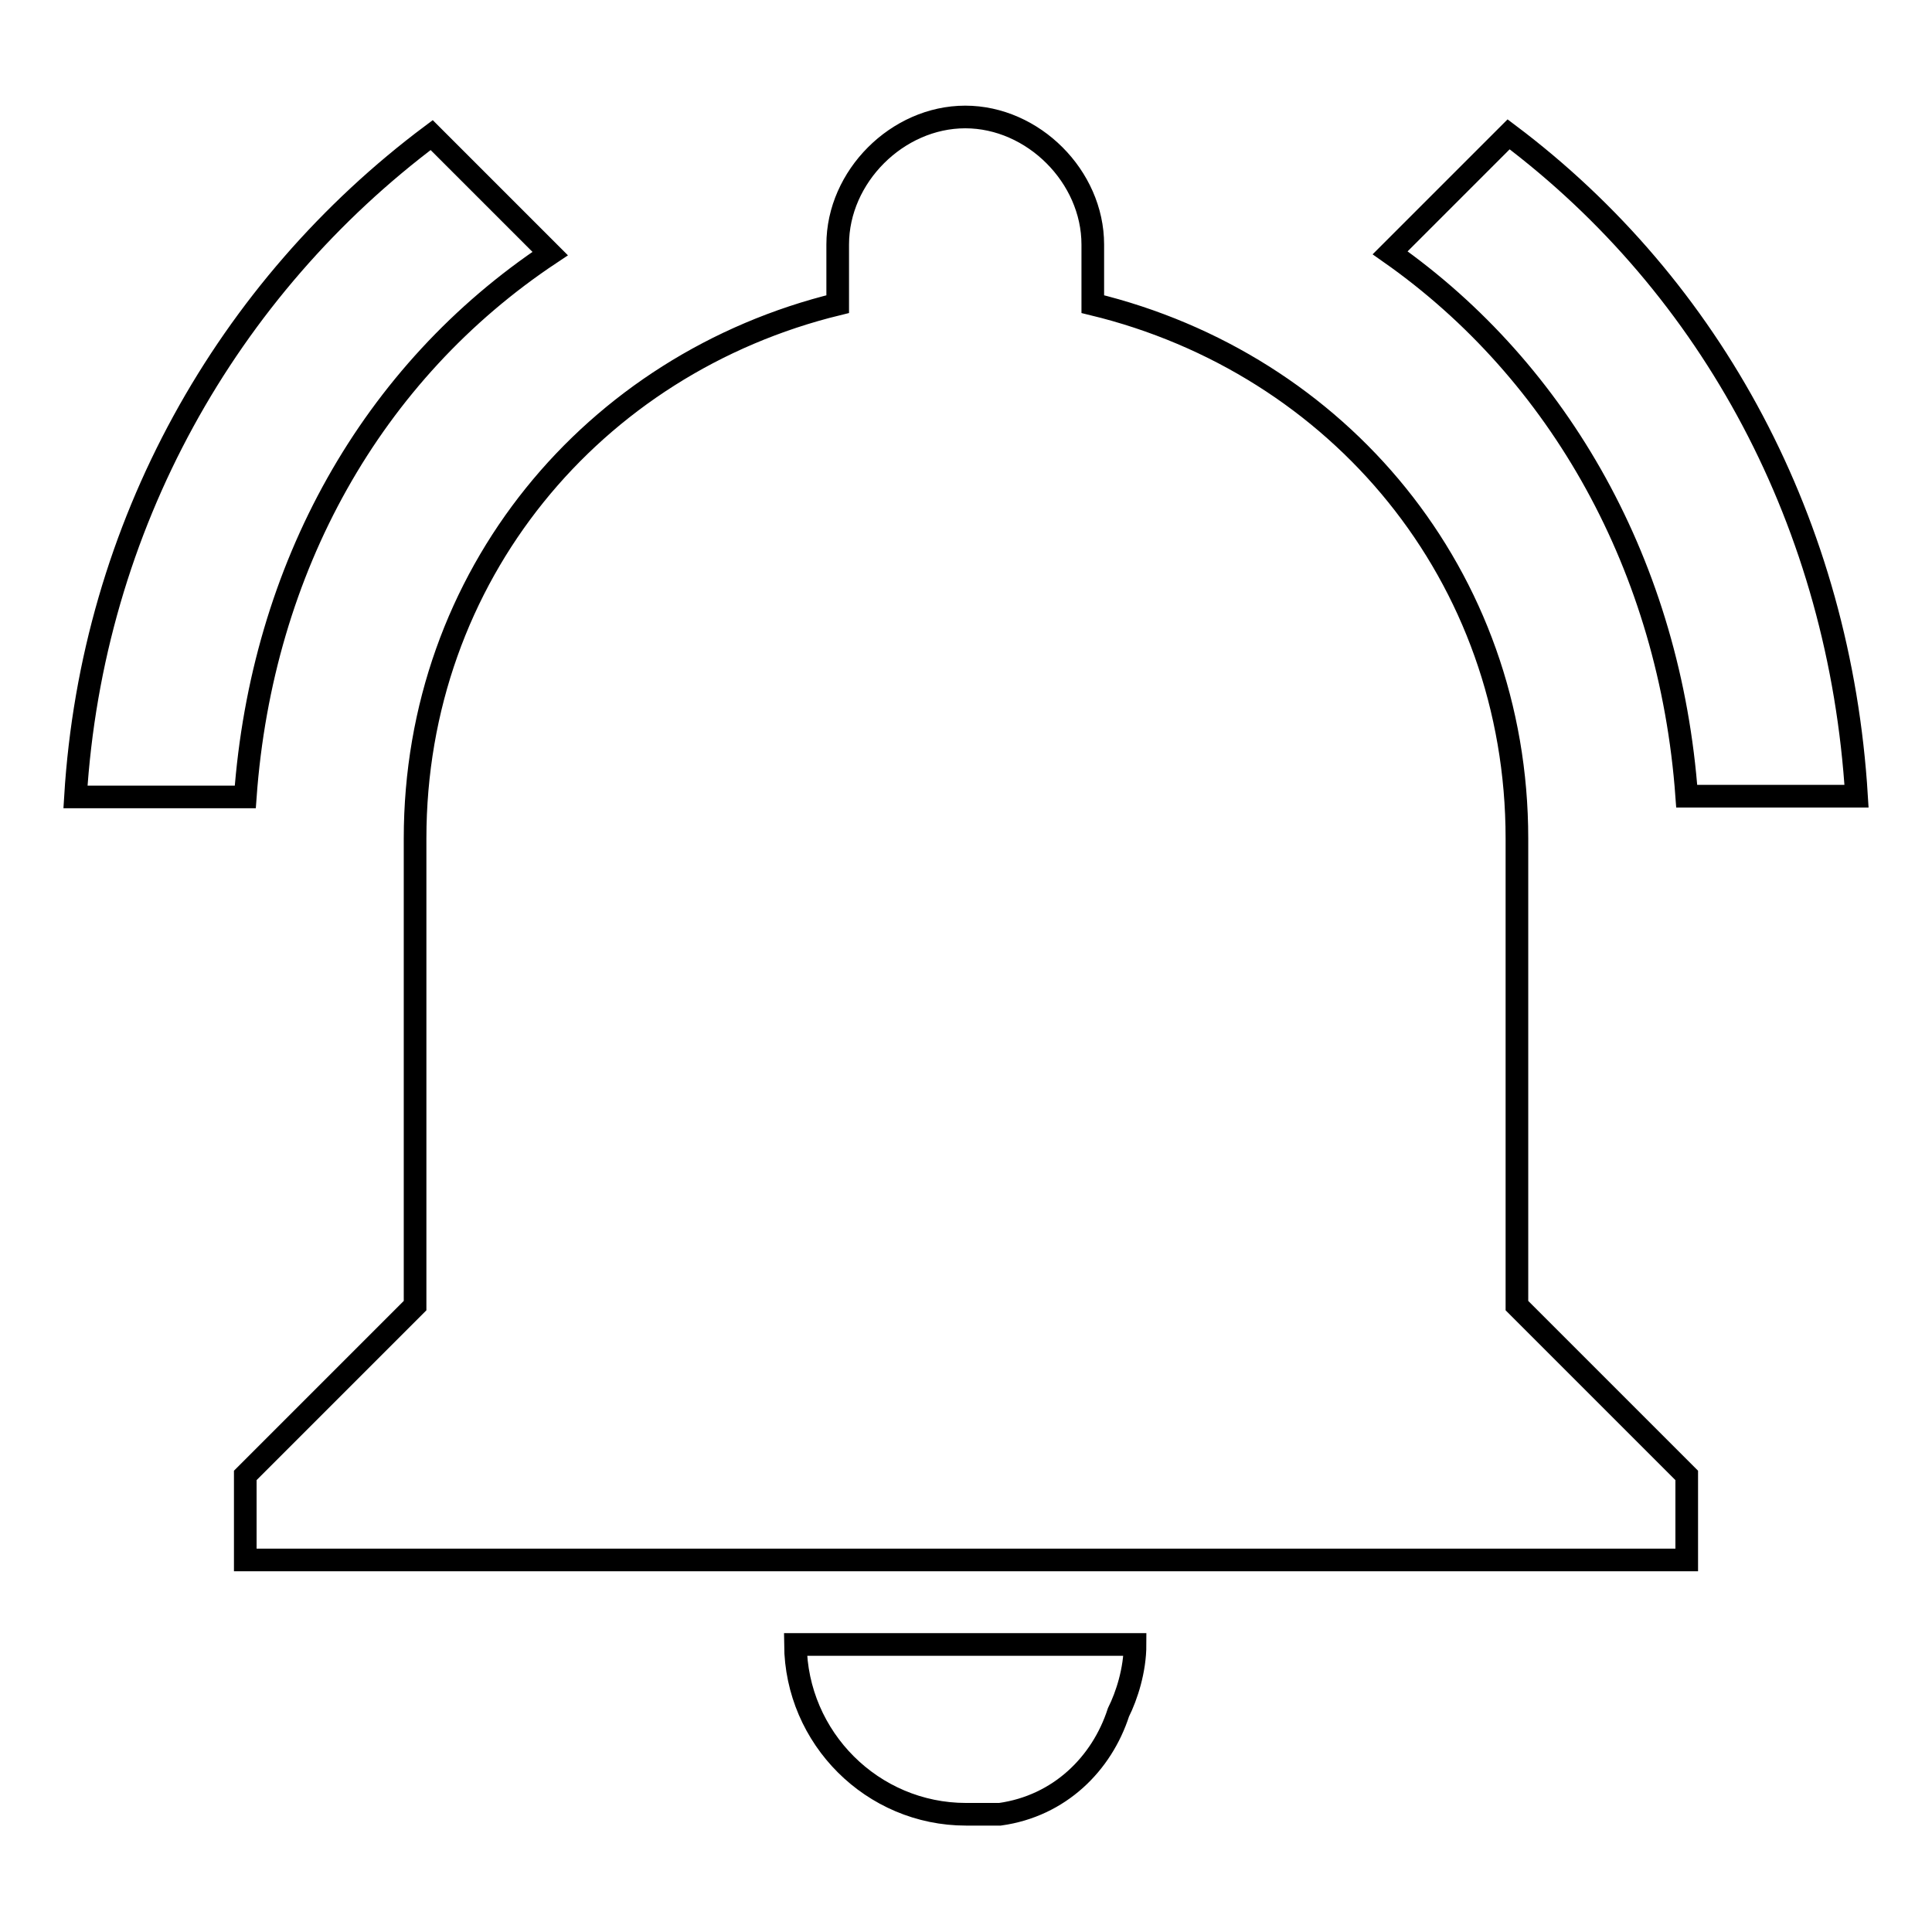 <?xml version="1.0" encoding="utf-8"?>
<!-- Svg Vector Icons : http://www.onlinewebfonts.com/icon -->
<!DOCTYPE svg PUBLIC "-//W3C//DTD SVG 1.1//EN" "http://www.w3.org/Graphics/SVG/1.1/DTD/svg11.dtd">
<svg version="1.1" xmlns="http://www.w3.org/2000/svg" xmlns:xlink="http://www.w3.org/1999/xlink" x="0px" y="0px" viewBox="0 0 256 256" enable-background="new 0 0 256 256" xml:space="preserve">
<g> <path stroke-width="3" fill-opacity="0" stroke="#000000"  d="M72.9,33.6L57.2,17.9c-27,20.2-45,51.7-47.2,87.7h22.5C34.7,75.2,49.3,49.3,72.9,33.6z M223.5,105.5H246 c-2.2-36-19.1-67.4-46.1-87.7l-15.7,15.7C206.7,49.3,221.3,75.2,223.5,105.5z M201,111.1c0-34.8-23.6-62.9-56.2-70.8v-7.9 c0-9-7.9-16.9-16.9-16.9s-16.9,7.9-16.9,16.9v7.9C78.6,48.2,55,76.3,55,111.1V173l-22.5,22.5v11.2h191v-11.2L201,173V111.1z  M128,240.4c1.1,0,3.4,0,4.5,0c7.9-1.1,13.5-6.7,15.7-13.5c1.1-2.2,2.2-5.6,2.2-9h-45C105.5,230.3,115.6,240.4,128,240.4z"/></g>
</svg>